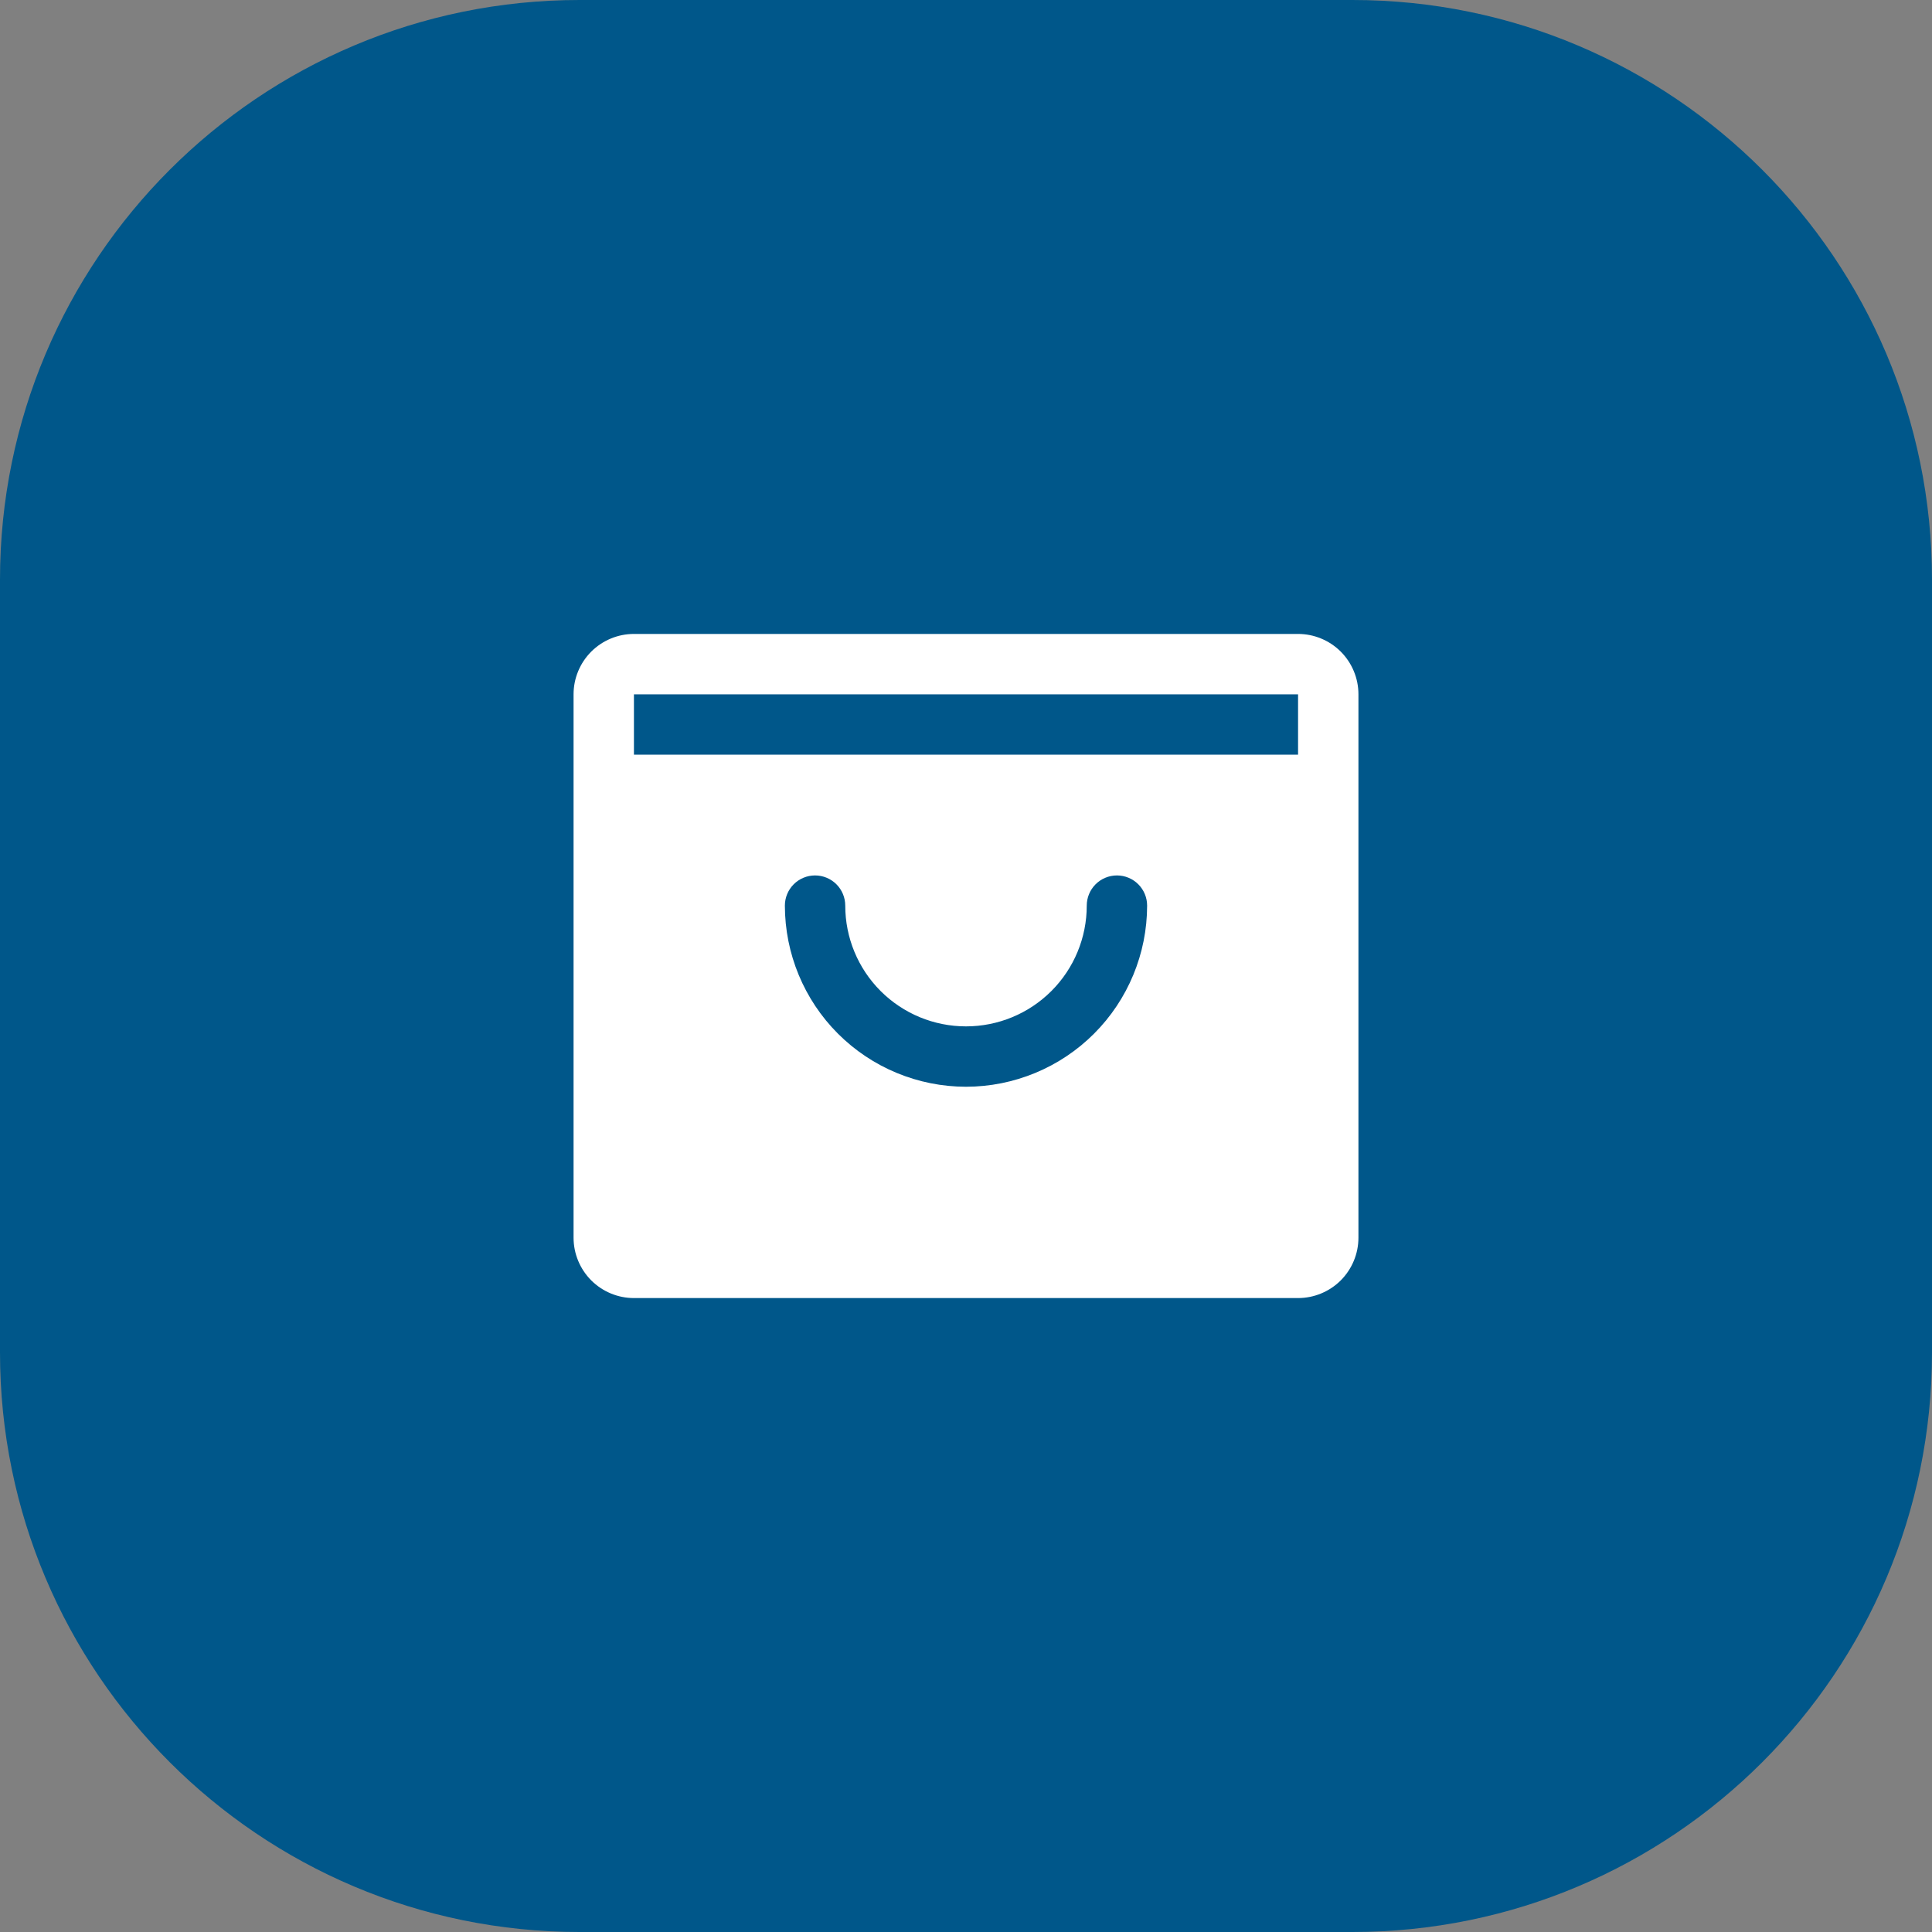 <?xml version="1.0" encoding="UTF-8"?> <svg xmlns="http://www.w3.org/2000/svg" width="40" height="40" viewBox="0 0 40 40" fill="none"><rect x="0" y="0" width="40" height="40" fill="#808080" stroke="none"/><path d="M0 12C0 5.373 5.373 0 12 0H28C34.627 0 40 5.373 40 12V28C40 34.627 34.627 40 28 40H12C5.373 40 0 34.627 0 28V12Z" fill="#00578A"></path><path d="M26.875 13.125H13.125C12.793 13.125 12.476 13.257 12.241 13.491C12.007 13.726 11.875 14.043 11.875 14.375V25.625C11.875 25.956 12.007 26.274 12.241 26.509C12.476 26.743 12.793 26.875 13.125 26.875H26.875C27.206 26.875 27.524 26.743 27.759 26.509C27.993 26.274 28.125 25.956 28.125 25.625V14.375C28.125 14.043 27.993 13.726 27.759 13.491C27.524 13.257 27.206 13.125 26.875 13.125ZM20 22.5C19.006 22.499 18.052 22.104 17.349 21.401C16.646 20.698 16.251 19.744 16.25 18.75C16.25 18.584 16.316 18.425 16.433 18.308C16.55 18.191 16.709 18.125 16.875 18.125C17.041 18.125 17.2 18.191 17.317 18.308C17.434 18.425 17.5 18.584 17.5 18.75C17.5 19.413 17.763 20.049 18.232 20.518C18.701 20.987 19.337 21.25 20 21.25C20.663 21.25 21.299 20.987 21.768 20.518C22.237 20.049 22.5 19.413 22.5 18.75C22.5 18.584 22.566 18.425 22.683 18.308C22.8 18.191 22.959 18.125 23.125 18.125C23.291 18.125 23.45 18.191 23.567 18.308C23.684 18.425 23.75 18.584 23.75 18.75C23.749 19.744 23.354 20.698 22.651 21.401C21.948 22.104 20.994 22.499 20 22.5ZM13.125 15.625V14.375H26.875V15.625H13.125Z" fill="white"></path></svg> 